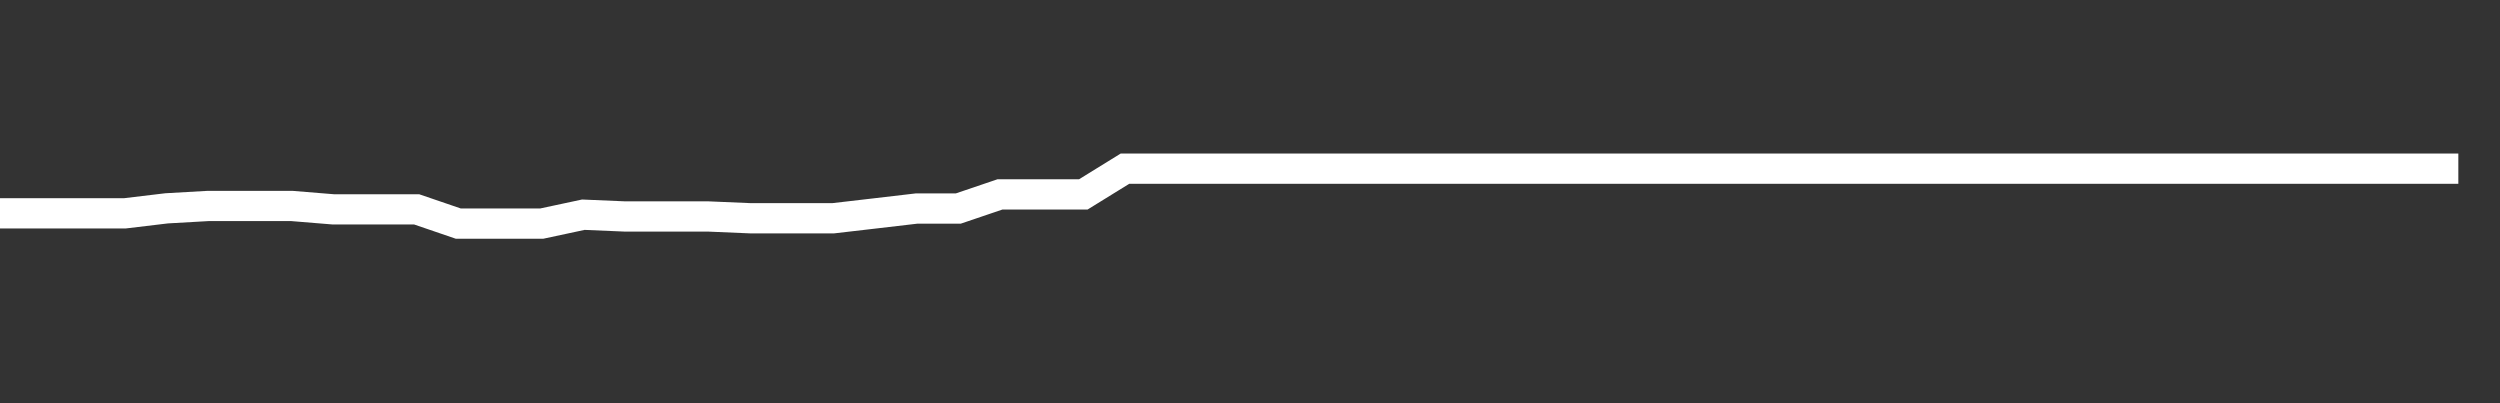 <svg xmlns="http://www.w3.org/2000/svg" width="248" height="40" viewBox="0 0 248 40" shape-rendering="auto"><rect x="0" y="0" width="248" height="40" fill="#333333" stroke="none"/><polyline points="0, 21.161 4.133, 21.161 8.267, 21.161 12.4, 21.161 16.533, 20.666 20.667, 20.431 24.8, 20.431 28.933, 20.431 33.067, 20.769 37.2, 20.769 41.333, 20.769 45.467, 22.183 49.6, 22.183 53.733, 22.183 57.867, 21.298 62, 21.474 66.133, 21.474 70.267, 21.474 74.4, 21.65 78.533, 21.65 82.667, 21.65 86.8, 21.17 90.933, 20.686 95.067, 20.686 99.2, 19.283 103.333, 19.283 107.467, 19.283 111.6, 16.73 115.733, 16.73 119.867, 16.73 124, 16.73 128.133, 16.73 132.267, 16.73 136.4, 16.73 140.533, 16.73 144.667, 16.73 148.8, 16.73 152.933, 16.73 157.067, 16.73 161.2, 16.73 165.333, 16.73 169.467, 16.73 173.6, 16.73 177.733, 16.73 181.867, 16.73 186, 16.73 190.133, 16.73 194.267, 16.73 198.4, 16.73 202.533, 16.73 206.667, 16.73 210.8, 16.73 214.933, 16.73 219.067, 16.73 223.2, 16.73 227.333, 16.73 231.467, 16.73 235.6, 16.73 239.733, 16.73 243.867, 16.73 248" stroke="#fff" stroke-width="3" stroke-opacity="1" fill="none" fill-opacity="0"></polyline></svg>